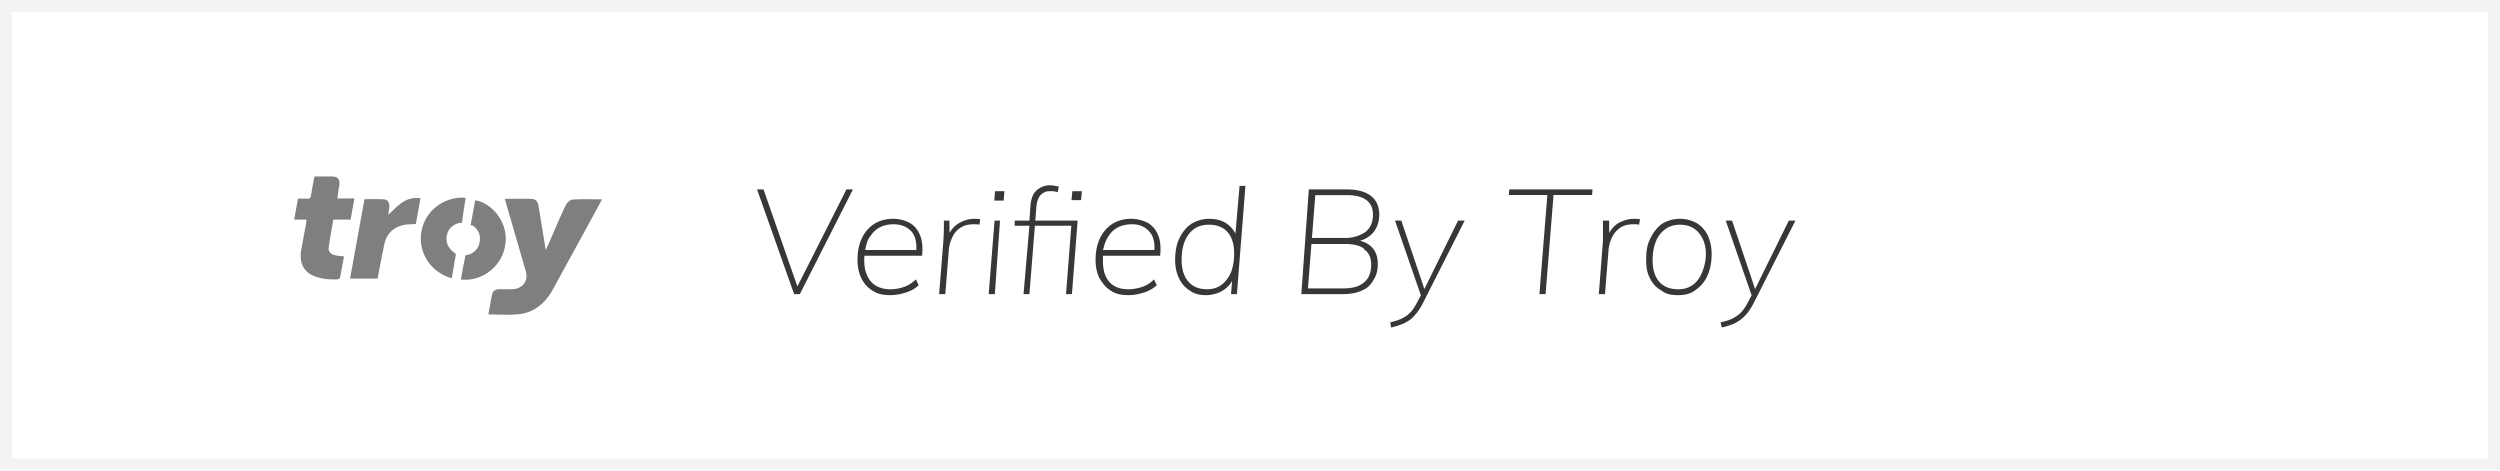 <svg xmlns="http://www.w3.org/2000/svg" width="170" height="32" viewBox="0 0 170 32"><defs><clipPath id="h0vma"><path fill="#fff" d="M0 0h170v32H0z"/></clipPath></defs><g><g><path fill="#fff" d="M0 0h170v32H0z"/><path fill="none" stroke="#f3f3f3" stroke-miterlimit="20" stroke-width="1.63" d="M0 0v0h170v32H0v0z" clip-path="url(&quot;#h0vma&quot;)"/></g><g><path fill="#7f7f7f" d="M34.334 13.52c.666 0 1.201-.014 1.78.005.31.01.452.159.504.475.157.925.305 1.856.457 2.792.006.039.016.076.034.208.06-.145.098-.202.126-.265.407-.903.765-1.805 1.216-2.735.105-.21.273-.425.549-.435.62-.033 1.265-.01 1.932-.01-.042.086-.076.166-.12.243a4335.44 4335.44 0 0 1-3.214 5.878c-.505.918-1.239 1.582-2.344 1.692-.664.067-1.343.013-2.047.013.086-.452.159-.903.26-1.381.058-.227.248-.346.533-.335.279.01.543.004.817 0 .703-.009 1.13-.557.94-1.21l-1.354-4.66c-.023-.08-.04-.156-.07-.275zm-13.49 1.415H20c.093-.49.175-.935.262-1.428.228 0 .432-.008.636 0 .157.009.224-.04.249-.2.063-.43.156-.856.233-1.307h1.194c.426 0 .546.231.505.608-.079.288-.079.572-.14.887h1.166c-.105.505-.174.963-.26 1.44h-1.18c-.108.631-.228 1.264-.315 1.887-.04.294.16.487.506.55.144.03.336.04.536.063-.093.494-.174.981-.275 1.463-.01.05-.117.102-.186.102-.407 0-.824 0-1.217-.115-.97-.229-1.4-.885-1.232-1.885.104-.581.218-1.175.326-1.77.016-.087.021-.178.035-.295zm2.96 4.011l.98-5.4c.452 0 .886-.019 1.317.008.249.016.373.199.373.446-.007.228-.05.44-.071.608.293-.264.597-.608.93-.826.361-.26.815-.369 1.259-.302l-.314 1.749c-.278.025-.59.016-.86.077-.68.152-1.106.595-1.267 1.235-.151.683-.279 1.38-.41 2.071l-.064.334zm7.858-5.49a68.412 68.412 0 0 0-.247 1.687s-.17.013-.21.024c-.444.123-.726.4-.816.833-.097.46.066.85.466 1.147.027.02.145.13.145.13s-.19 1.123-.28 1.642c-1.42-.388-2.31-1.751-2.064-3.161.286-1.64 1.826-2.434 3.006-2.303zM31.34 19c.085-.48.186-1 .27-1.426.013-.076.041-.221.041-.221a1.058 1.058 0 0 0 .96-.867c.093-.486-.061-.855-.465-1.144a.485.485 0 0 0-.146-.029s.227-1.19.31-1.69c.996.134 2.122 1.281 2.077 2.68-.06 1.875-1.77 2.896-3.047 2.697z"/></g><g><path fill="#373738" d="M117 21.92c.343-.073.608-.162.825-.265.175-.103.403-.238.56-.405l.093-.106c.124-.144.245-.335.362-.554l.269-.509L117.35 15h.43l1.567 4.653L121.64 15h.45l-2.82 5.57c-.187.373-.39.673-.61.9-.22.226-.462.4-.725.53-.263.11-.548.203-.855.27zm-1.905-2.535c.27-.19.48-.465.63-.825.15-.36.275-.793.275-1.3 0-.627-.203-1.114-.51-1.46-.307-.347-.727-.52-1.26-.52-.373 0-.698.097-.975.29-.255.194-.492.43-.645.83-.153.36-.23.793-.23 1.3 0 .633.15 1.12.45 1.46.3.34.733.51 1.3.51.373 0 .695-.095.965-.285zM113 19.77c-.37-.2-.618-.478-.795-.835-.205-.357-.265-.779-.265-1.265 0-.56.06-1.048.29-1.465.193-.417.462-.742.77-.975.378-.23.783-.35 1.25-.35.433 0 .81.12 1.13.295.32.197.568.476.745.825a3 3 0 0 1 .265 1.29c0 .56-.097 1.048-.29 1.465a2.28 2.28 0 0 1-.81.97c-.347.275-.747.345-1.2.345-.44 0-.82-.07-1.09-.3zm-4.28.23l.28-3.62v-.69V15h.42l.007.844.041-.074c.142-.233.331-.425.532-.575.365-.195.723-.315 1.11-.315.08 0 .152.002.215.005.063.004.128.011.195.025l-.06.37a.85.85 0 0 0-.17-.025 4.554 4.554 0 0 0-.22-.005c-.393 0-.71.092-.95.275-.24.183-.418.41-.535.68-.117.27-.185.535-.205.795l-.24 3zm-4.04 0l.54-6.74h-2.62l.03-.38h5.66l-.03.38h-2.62L105.1 20zm-10.14 1.92c.313-.073.578-.162.795-.265.217-.103.403-.238.56-.405l.105-.106c.112-.144.233-.335.35-.554l.269-.509L94.86 15h.43l1.567 4.653L99.15 15h.45l-2.82 5.57c-.187.373-.39.673-.61.9-.17.226-.462.4-.725.53a4.88 4.88 0 0 1-.855.27zm-3.18-2.31c.64 0 1.072-.135 1.395-.405.323-.27.485-.665.485-1.205 0-.453-.143-.81-.43-1l-.101-.126c-.286-.19-.709-.284-1.229-.284h-2.302l-.238 3.02zm-2.149-3.43h2.269a2.4 2.4 0 0 0 1.375-.41c.337-.273.505-.666.505-1.18 0-.434-.148-.762-.445-.985-.297-.223-.735-.335-1.315-.335h-2.16zM88.49 20l.51-7.12h2.57c.487 0 .895.066 1.225.2.33.133.578.328.745.585.167.257.25.571.25.945 0 .39-.115.807-.345 1.12l-.106.128a1.853 1.853 0 0 1-.746.479l-.112.037.127.034c.307.097.55.25.727.457.237.277.355.635.355 1.075 0 .433-.092.803-.275 1.06-.183.356-.415.592-.8.755-.35.163-.775.245-1.275.245zm-5.065-1c.33-.413.495-1 .495-1.76 0-.634-.148-1.118-.445-1.455-.297-.337-.725-.505-1.285-.505-.573 0-1.023.213-1.35.64-.327.427-.49 1.01-.49 1.75 0 .634.152 1.125.455 1.475.303.35.728.525 1.275.525.567 0 1.015-.217 1.345-.67zm-2.505.77a2 2 0 0 1-.745-.84c-.175-.36-.265-.784-.265-1.27 0-.56.09-1.049.295-1.465.197-.417.47-.74.795-.97.375-.225.78-.345 1.24-.345.493 0 .91.12 1.25.38l.122.1c.154.139.278.305.388.496V16l.29-3.36h.4L84.11 20h-.4l.07-.9-.055.1a1.564 1.564 0 0 1-.2.255c-.19.196-.415.349-.675.455-.26.09-.53.16-.85.16-.387 0-.76-.07-1.08-.3zm-2.414-2.945c-.002-.445-.116-.825-.341-1.065-.29-.34-.692-.51-1.165-.51-.687 0-1.182.224-1.525.67l-.108.154a2.46 2.46 0 0 0-.305.73L75 17h3.5zM75.54 19.77c-.333-.2-.54-.478-.77-.835-.18-.357-.27-.779-.27-1.265 0-.56.098-1.048.295-1.465.205-.417.475-.742.835-.975.37-.23.79-.35 1.29-.35.447 0 .827.12 1.14.28.313.187.545.465.695.84l.058.16c.103.34.128.75.077 1.23H75v.32c0 .594.108 1.068.405 1.425.297.357.738.535 1.325.535.27 0 .602-.05.905-.15.303-.1.582-.256.835-.52l.19.39c-.207.207-.49.372-.85.495-.36.115-.713.185-1.06.185-.473 0-.877-.07-1.21-.3zm-2.68-6.16l.06-.61h.65l-.06.61zM69.6 20l.4-4.65h-1V15h1l.07-1c.04-.51.187-.858.44-1.075a1.34 1.34 0 0 1 .9-.325c.087 0 .175.008.265.025.09.017.185.035.325.055l-.08.4c-.173-.08-.33-.08-.47-.08-.167 0-.318 0-.45.09a.748.748 0 0 0-.35.33l-.052.104c-.064.15-.107.346-.128.586l-.07.89h2.88l-.39 5h-.4l.36-4.65h-2.477L70 20zm-2.37 0l.4-5H68l-.35 5zm.38-6.36l.05-.64h.64l-.05.64zM63.86 20l.29-3.62c.013-.227.023-.456.03-.69.007-.233.007-.463 0-.69h.38l.007.844.041-.074c.142-.233.331-.425.567-.575.33-.195.688-.315 1.075-.315.08 0 .152.002.215.005.063.004.128.011.195.025l-.06.37a.85.85 0 0 0-.17-.025 4.554 4.554 0 0 0-.22-.005c-.393 0-.71.092-.95.275-.26.183-.418.41-.535.68-.117.27-.185.535-.205.795l-.24 3zm-1.544-3.175C62.314 16.38 62.2 16 62 15.76c-.315-.34-.717-.51-1.23-.51-.647 0-1.142.224-1.485.67l-.108.154c-.177.214-.237.457-.305.73l-.038.196h3.476zM59.35 19.77c-.35-.2-.59-.478-.77-.835-.18-.357-.27-.779-.27-1.265 0-.56.098-1.048.295-1.465.197-.417.475-.742.835-.975.36-.23.79-.35 1.29-.35.447 0 .827.12 1.14.28.313.187.545.465.695.84l.058.16c.103.34.128.75.077 1.23h-3.918l-.006.077c-.004.079-.006.16-.006.243 0 .594.148 1.068.445 1.425.297.357.785.535 1.325.535.3 0 .602-.05.905-.15.303-.1.555-.256.835-.52l.19.39c-.207.207-.47.372-.85.495a3.49 3.49 0 0 1-1.06.185c-.473 0-.877-.07-1.21-.3zM54 20l-2.52-7.12h.44l2.302 6.599 3.338-6.6H58L54.39 20z"/></g></g></svg>